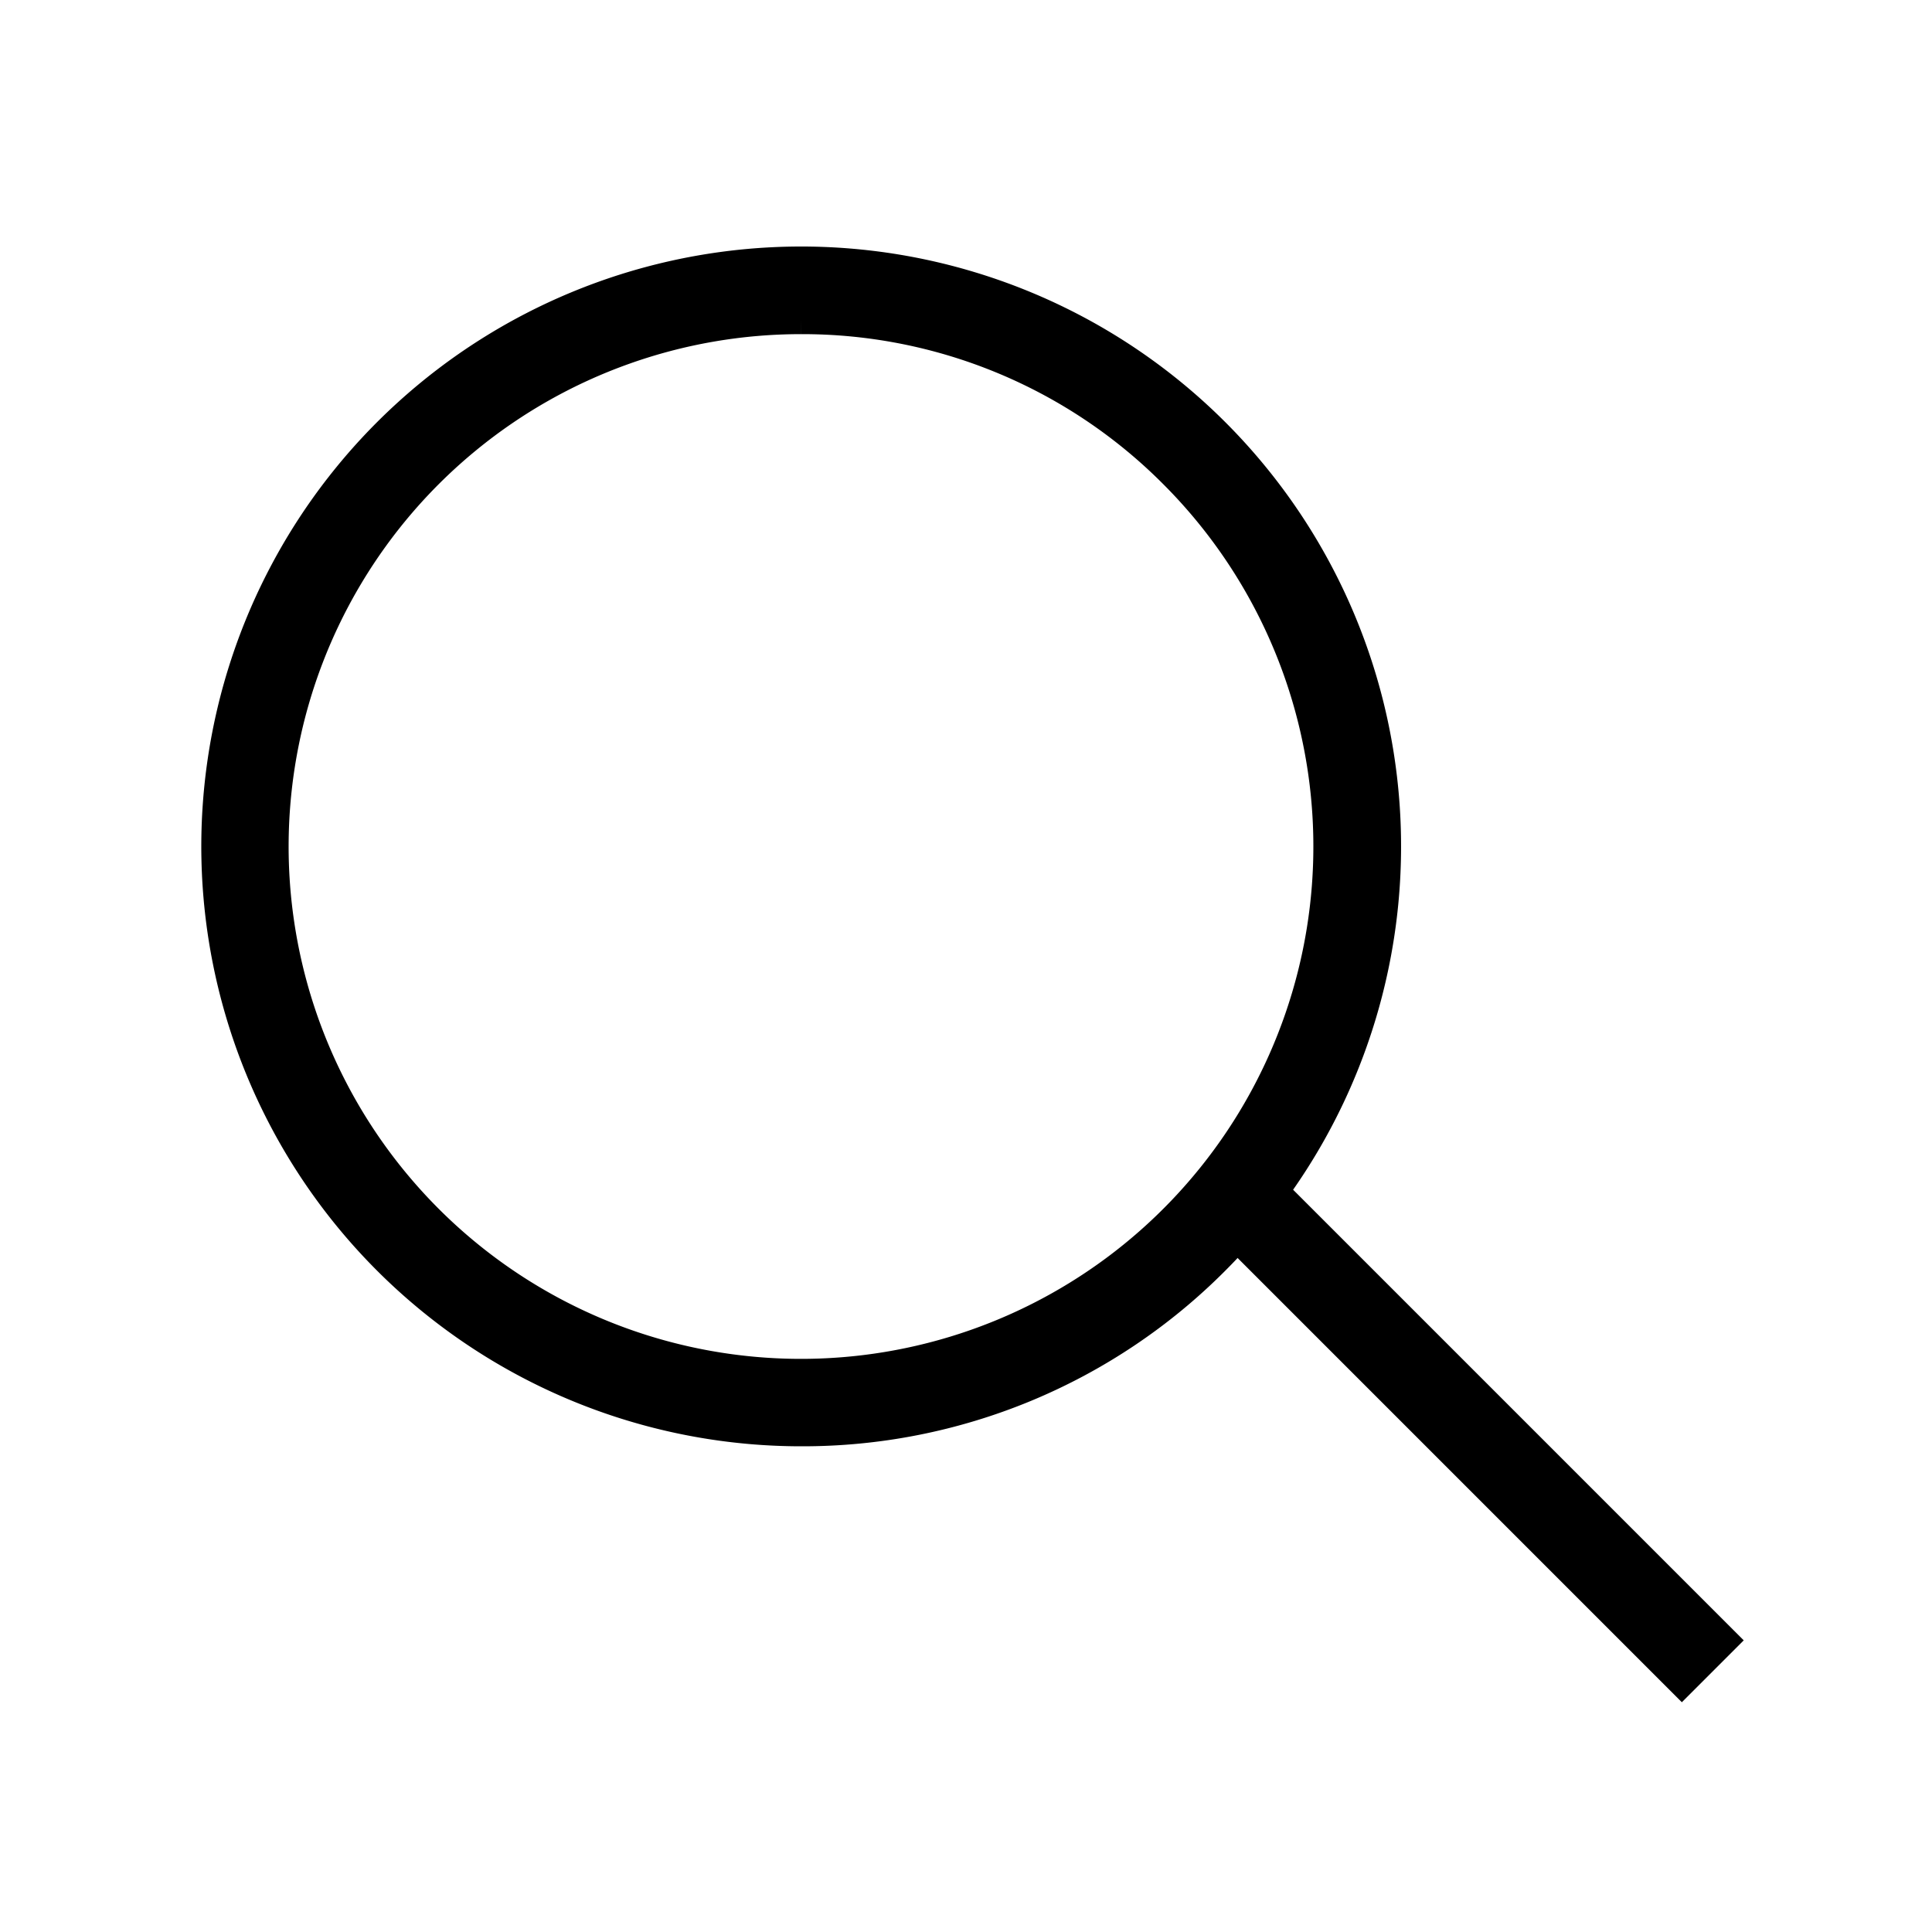 <svg xmlns="http://www.w3.org/2000/svg" xmlns:xlink="http://www.w3.org/1999/xlink" width="20" height="20" viewBox="0 0 20 20">
  <defs>
    <clipPath id="clip-path">
      <rect id="長方形_125" data-name="長方形 125" width="20" height="20" transform="translate(-0.326 -0.326)" stroke="#000" stroke-width="0.3"/>
    </clipPath>
  </defs>
  <g id="グループ_431" data-name="グループ 431" transform="translate(-0.002 0.561)">
    <g id="グループ_428" data-name="グループ 428" transform="translate(0.328 -0.235)" clip-path="url(#clip-path)">
      <path id="パス_402" data-name="パス 402" d="M14.881,21.145a6.06,6.06,0,1,1,4.285-1.775,6.02,6.02,0,0,1-4.285,1.775m0-11.513a5.454,5.454,0,1,0,3.857,1.6,5.418,5.418,0,0,0-3.857-1.6" transform="translate(-6.913 -6.649)" stroke="#000" stroke-width="0.3"/>
      <rect id="長方形_124" data-name="長方形 124" width="0.606" height="6.728" transform="translate(12.327 12.326) rotate(-45)" stroke="#000" stroke-width="0.3"/>
    </g>
  </g>
</svg>
